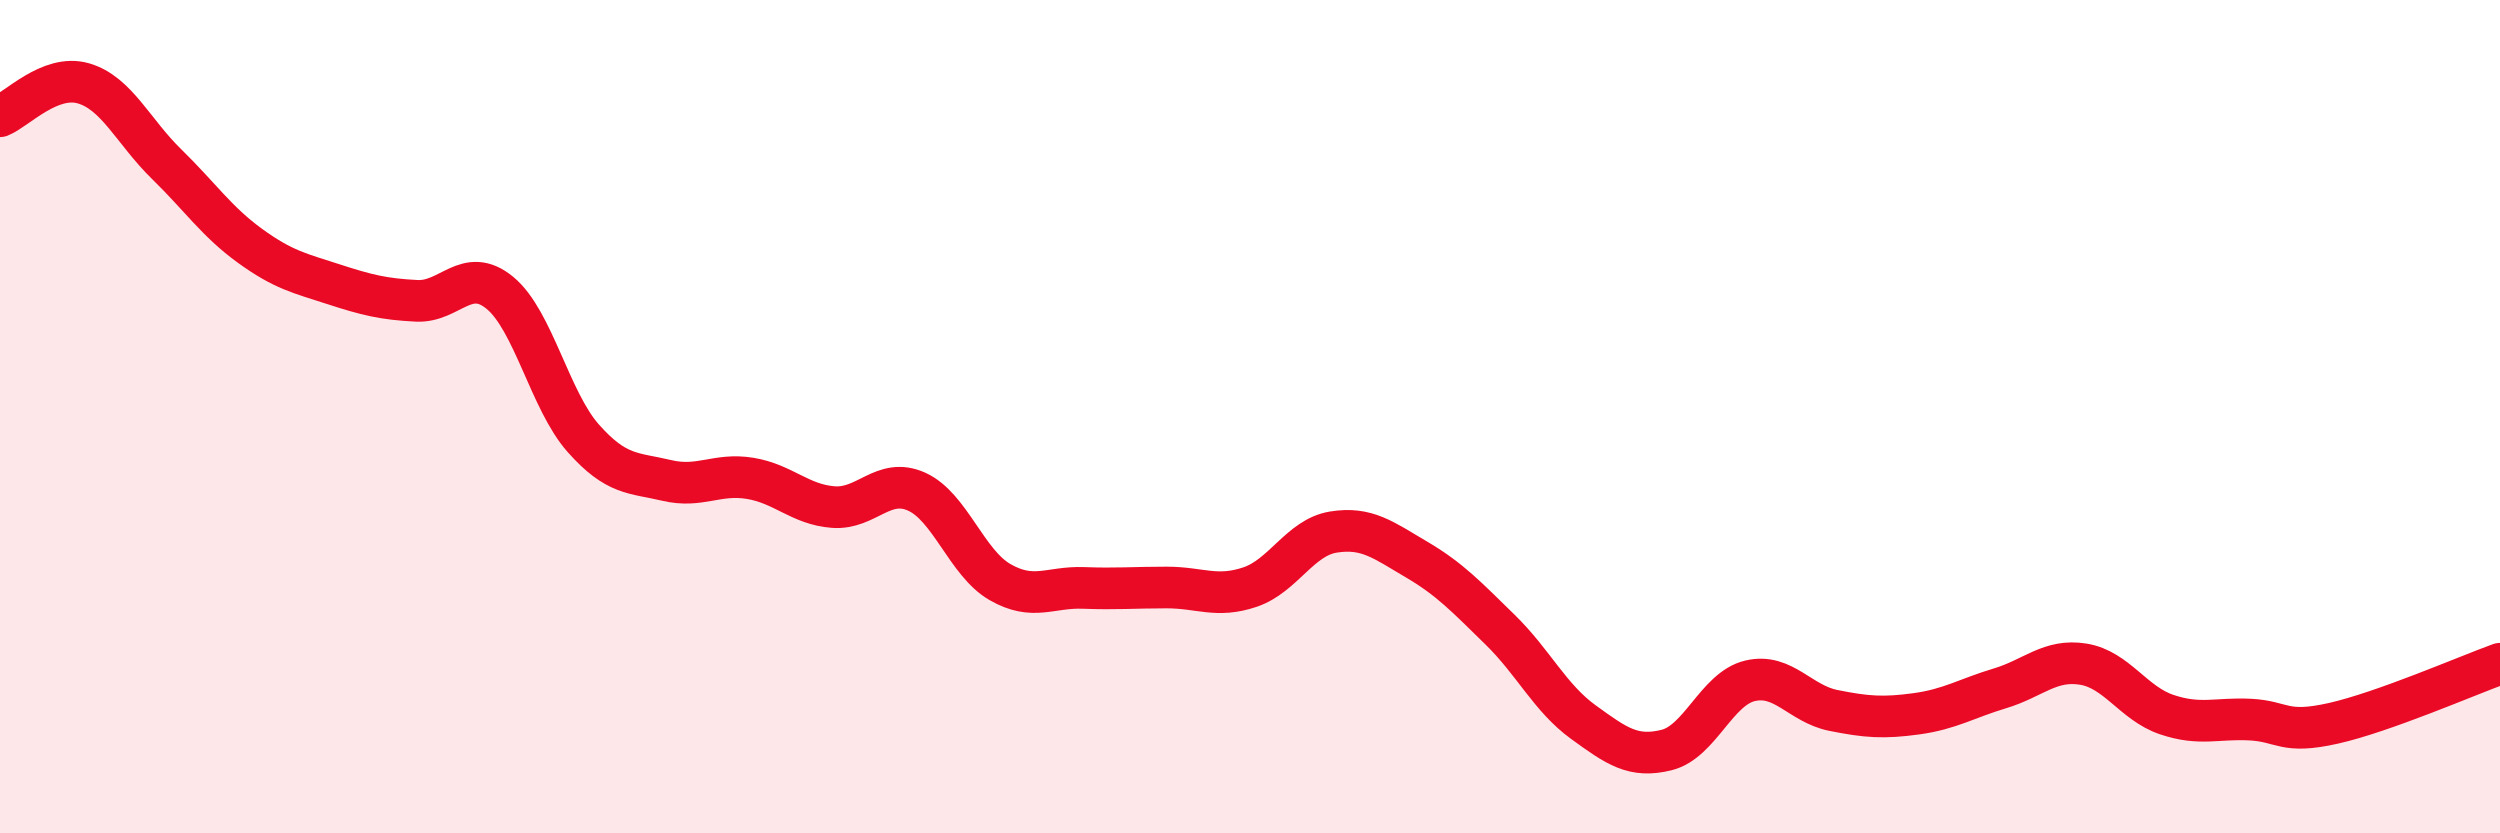 
    <svg width="60" height="20" viewBox="0 0 60 20" xmlns="http://www.w3.org/2000/svg">
      <path
        d="M 0,2.79 C 0.4,2.63 1.2,1.77 2,2 C 2.8,2.23 3.2,3.16 4,3.94 C 4.8,4.72 5.2,5.32 6,5.9 C 6.8,6.48 7.2,6.56 8,6.82 C 8.8,7.08 9.2,7.18 10,7.22 C 10.8,7.26 11.2,6.37 12,7.03 C 12.8,7.69 13.2,9.62 14,10.52 C 14.8,11.42 15.2,11.34 16,11.53 C 16.8,11.72 17.2,11.35 18,11.48 C 18.8,11.61 19.2,12.11 20,12.17 C 20.8,12.23 21.2,11.44 22,11.8 C 22.8,12.16 23.2,13.51 24,13.97 C 24.8,14.43 25.2,14.08 26,14.11 C 26.8,14.14 27.2,14.1 28,14.1 C 28.8,14.1 29.2,14.36 30,14.09 C 30.8,13.82 31.2,12.9 32,12.77 C 32.8,12.64 33.2,12.96 34,13.43 C 34.8,13.9 35.2,14.33 36,15.11 C 36.8,15.89 37.2,16.75 38,17.33 C 38.8,17.91 39.2,18.2 40,18 C 40.8,17.8 41.2,16.53 42,16.34 C 42.8,16.15 43.2,16.89 44,17.05 C 44.8,17.21 45.2,17.24 46,17.13 C 46.8,17.02 47.2,16.76 48,16.52 C 48.8,16.28 49.2,15.81 50,15.94 C 50.8,16.07 51.2,16.88 52,17.15 C 52.8,17.42 53.2,17.23 54,17.27 C 54.8,17.31 54.8,17.63 56,17.36 C 57.2,17.09 59.2,16.22 60,15.93L60 20L0 20Z"
        fill="#EB0A25"
        opacity="0.1"
        stroke-linecap="round"
        stroke-linejoin="round"
      />
      <path
        d="M 0,2.79 C 0.4,2.63 1.2,1.77 2,2 C 2.8,2.23 3.2,3.16 4,3.94 C 4.8,4.72 5.2,5.32 6,5.9 C 6.8,6.48 7.2,6.56 8,6.82 C 8.8,7.08 9.2,7.18 10,7.22 C 10.8,7.26 11.2,6.37 12,7.03 C 12.8,7.69 13.2,9.62 14,10.52 C 14.8,11.42 15.2,11.34 16,11.53 C 16.8,11.72 17.2,11.35 18,11.48 C 18.8,11.61 19.2,12.11 20,12.17 C 20.8,12.23 21.2,11.44 22,11.8 C 22.8,12.16 23.2,13.51 24,13.97 C 24.8,14.43 25.2,14.08 26,14.11 C 26.8,14.14 27.2,14.1 28,14.1 C 28.8,14.1 29.2,14.36 30,14.09 C 30.8,13.82 31.2,12.9 32,12.77 C 32.8,12.64 33.2,12.96 34,13.43 C 34.8,13.9 35.2,14.33 36,15.11 C 36.8,15.89 37.2,16.75 38,17.33 C 38.8,17.91 39.2,18.2 40,18 C 40.8,17.8 41.2,16.53 42,16.34 C 42.8,16.15 43.2,16.89 44,17.05 C 44.8,17.21 45.2,17.24 46,17.13 C 46.8,17.02 47.2,16.76 48,16.52 C 48.8,16.28 49.2,15.81 50,15.94 C 50.8,16.07 51.2,16.88 52,17.15 C 52.8,17.42 53.2,17.23 54,17.27 C 54.8,17.31 54.8,17.63 56,17.36 C 57.2,17.09 59.2,16.22 60,15.93"
        stroke="#EB0A25"
        stroke-width="1"
        fill="none"
        stroke-linecap="round"
        stroke-linejoin="round"
      />
    </svg>
  